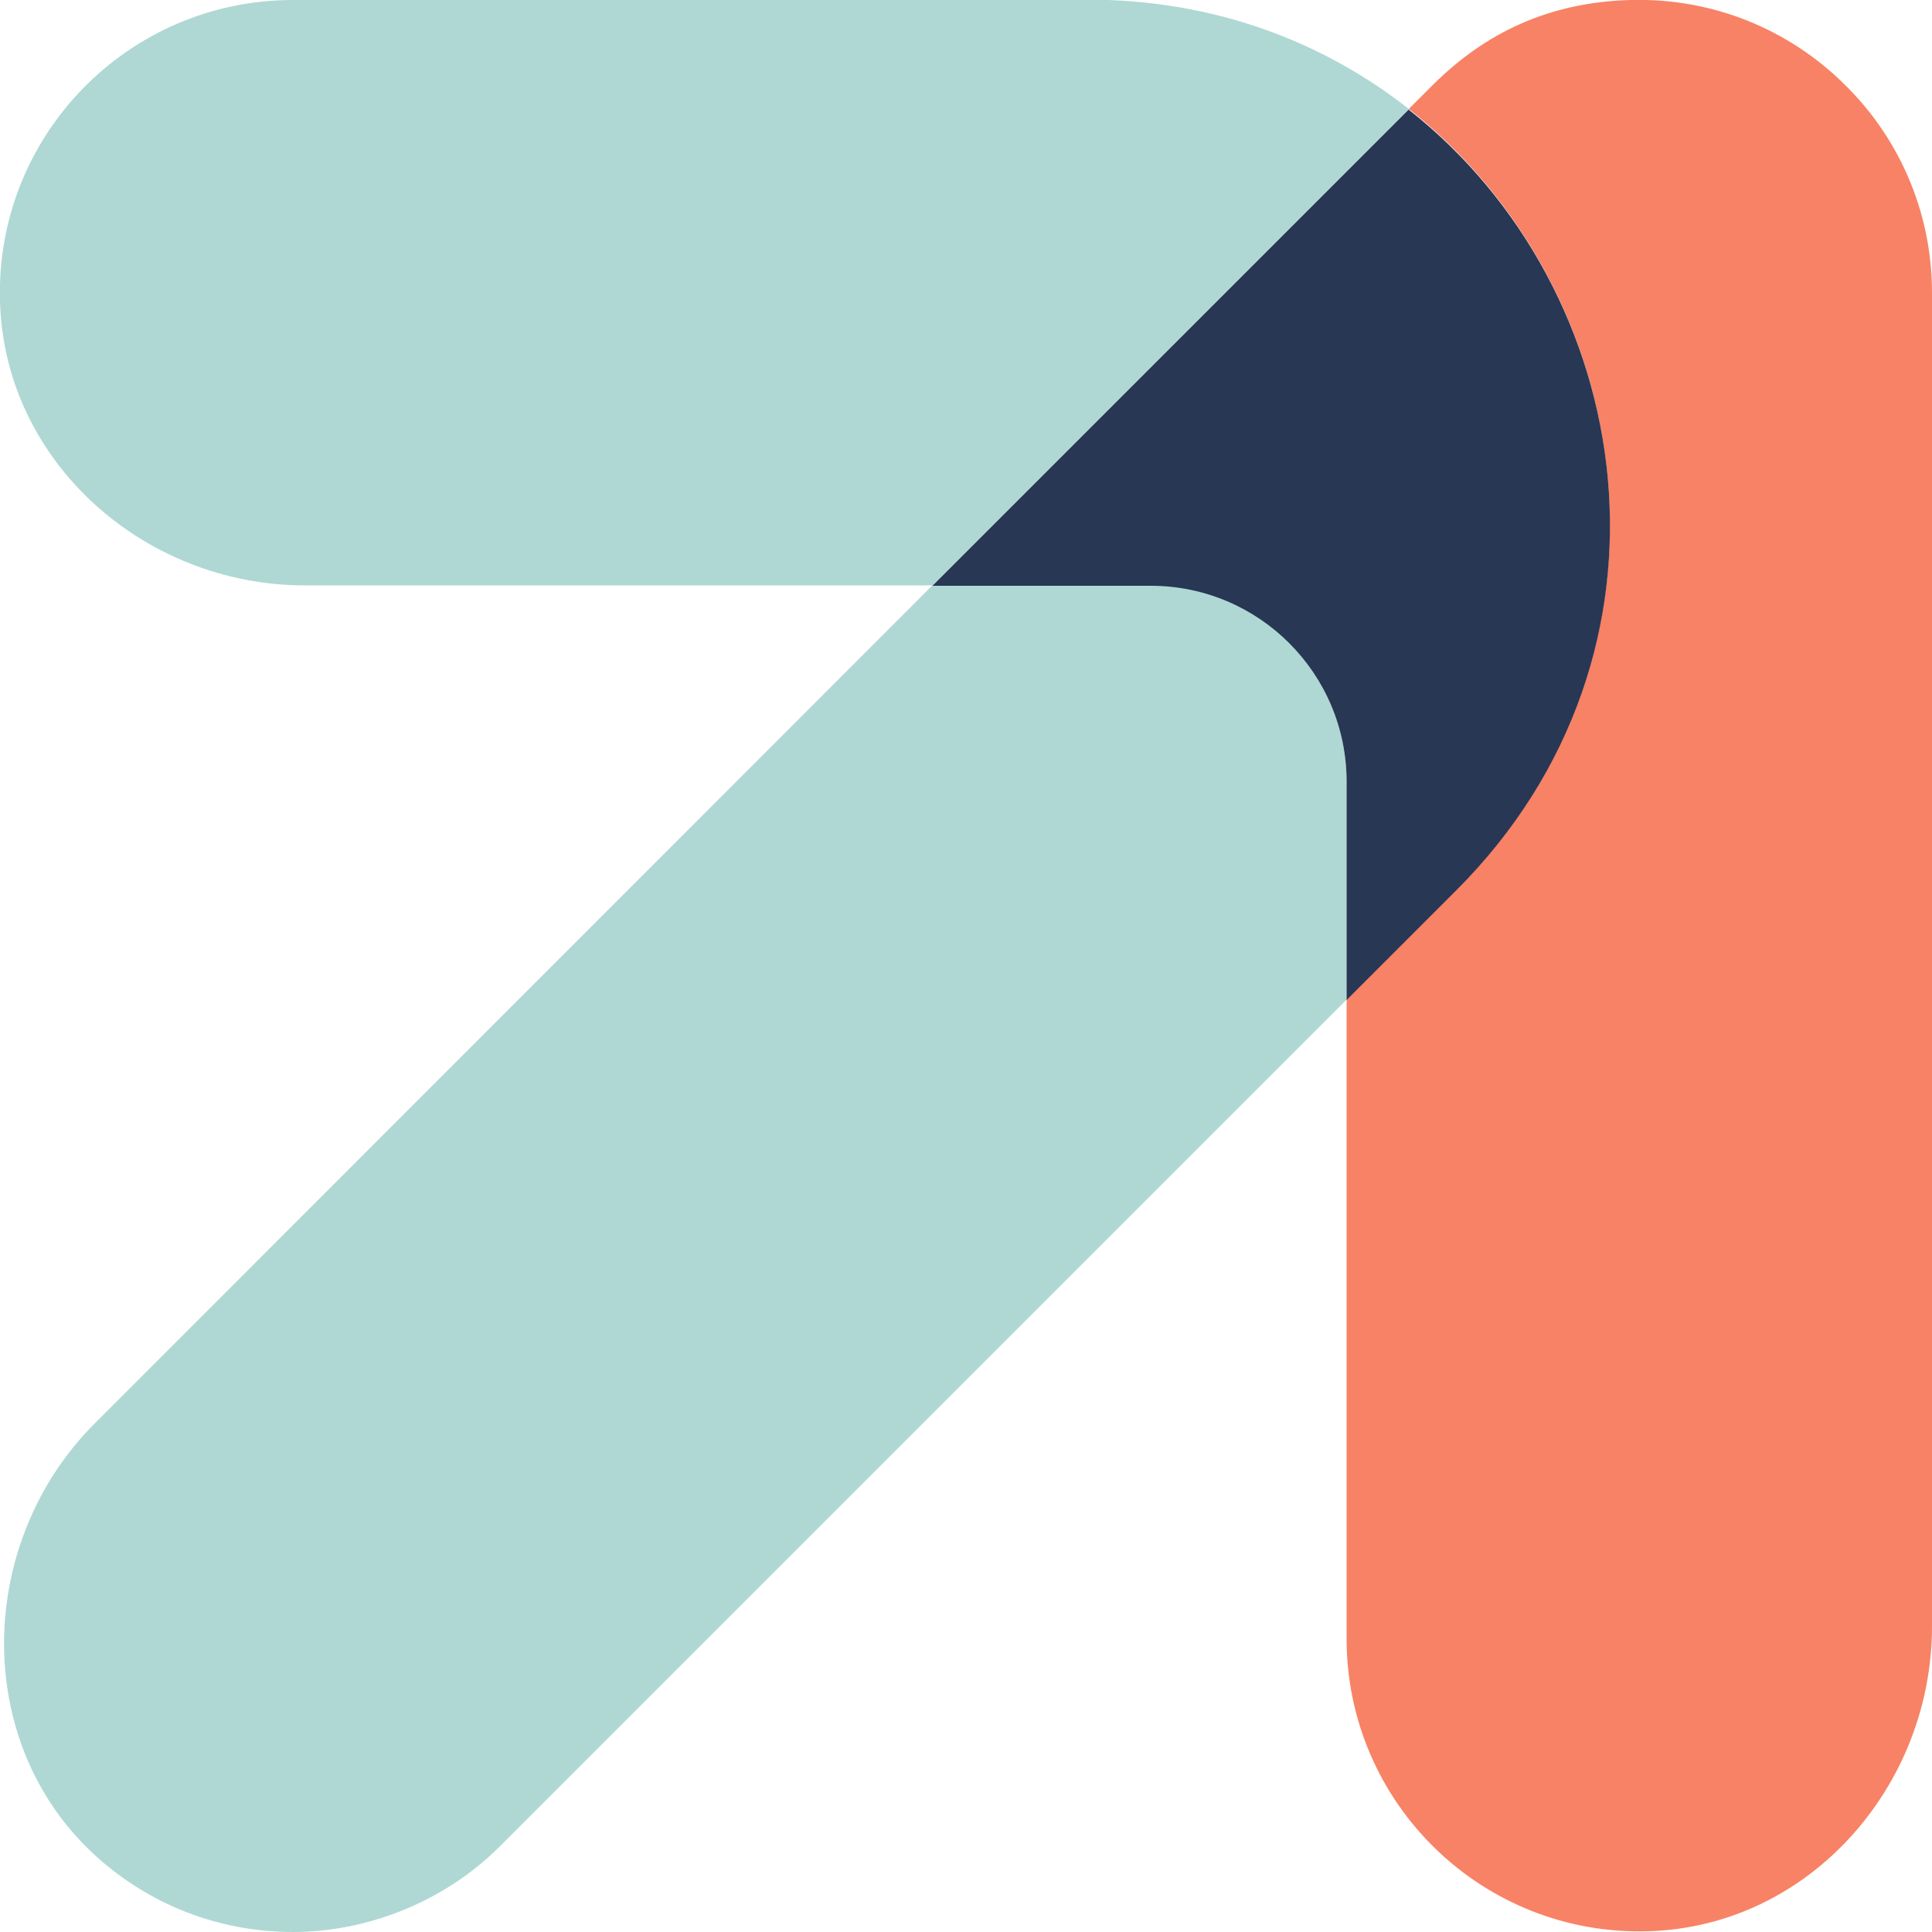 <svg width="223" height="223" viewBox="0 0 223 223" fill="none" xmlns="http://www.w3.org/2000/svg">
<g clip-path="url(#clip0_271_1008)">
<path d="M132.819 67.569H107.62L10.927 164.306C-2.632 177.865 -3.301 200.744 10.659 213.857C17.171 219.967 25.466 223 33.807 223C42.147 223 51.111 219.699 57.712 213.099L155.431 115.38V90.181C155.431 77.693 145.307 67.569 132.819 67.569Z" fill="#AFD8D4"/>
<path d="M125.549 0H33.807C14.763 0 -0.58 15.699 0 34.833C0.535 53.342 16.681 67.569 35.19 67.569H107.62L162.612 12.577C152.755 4.817 140.133 -0.044 125.549 -0.044V0Z" fill="#AFD8D4"/>
<path d="M223 33.807C223 24.307 219.075 15.699 212.742 9.589C206.453 3.434 197.756 -0.268 188.167 -8.28942e-05C178.935 0.268 171.531 3.657 165.332 9.857L162.611 12.577C188.925 33.316 195.66 75.106 168.097 102.669L155.431 115.336V189.149C155.431 208.148 171.13 223.491 190.263 222.911C208.772 222.376 223 206.23 223 187.721V33.807Z" fill="#F88265"/>
<path d="M162.612 12.622L107.62 67.613H132.819C145.307 67.613 155.431 77.738 155.431 90.226V115.425L168.098 102.758C195.661 75.195 188.971 33.405 162.612 12.666V12.622Z" fill="#283754"/>
</g>
<defs>
<clipPath id="clip0_271_1008">
<rect width="223" height="223" fill="white"/>
</clipPath>
</defs>
</svg>
